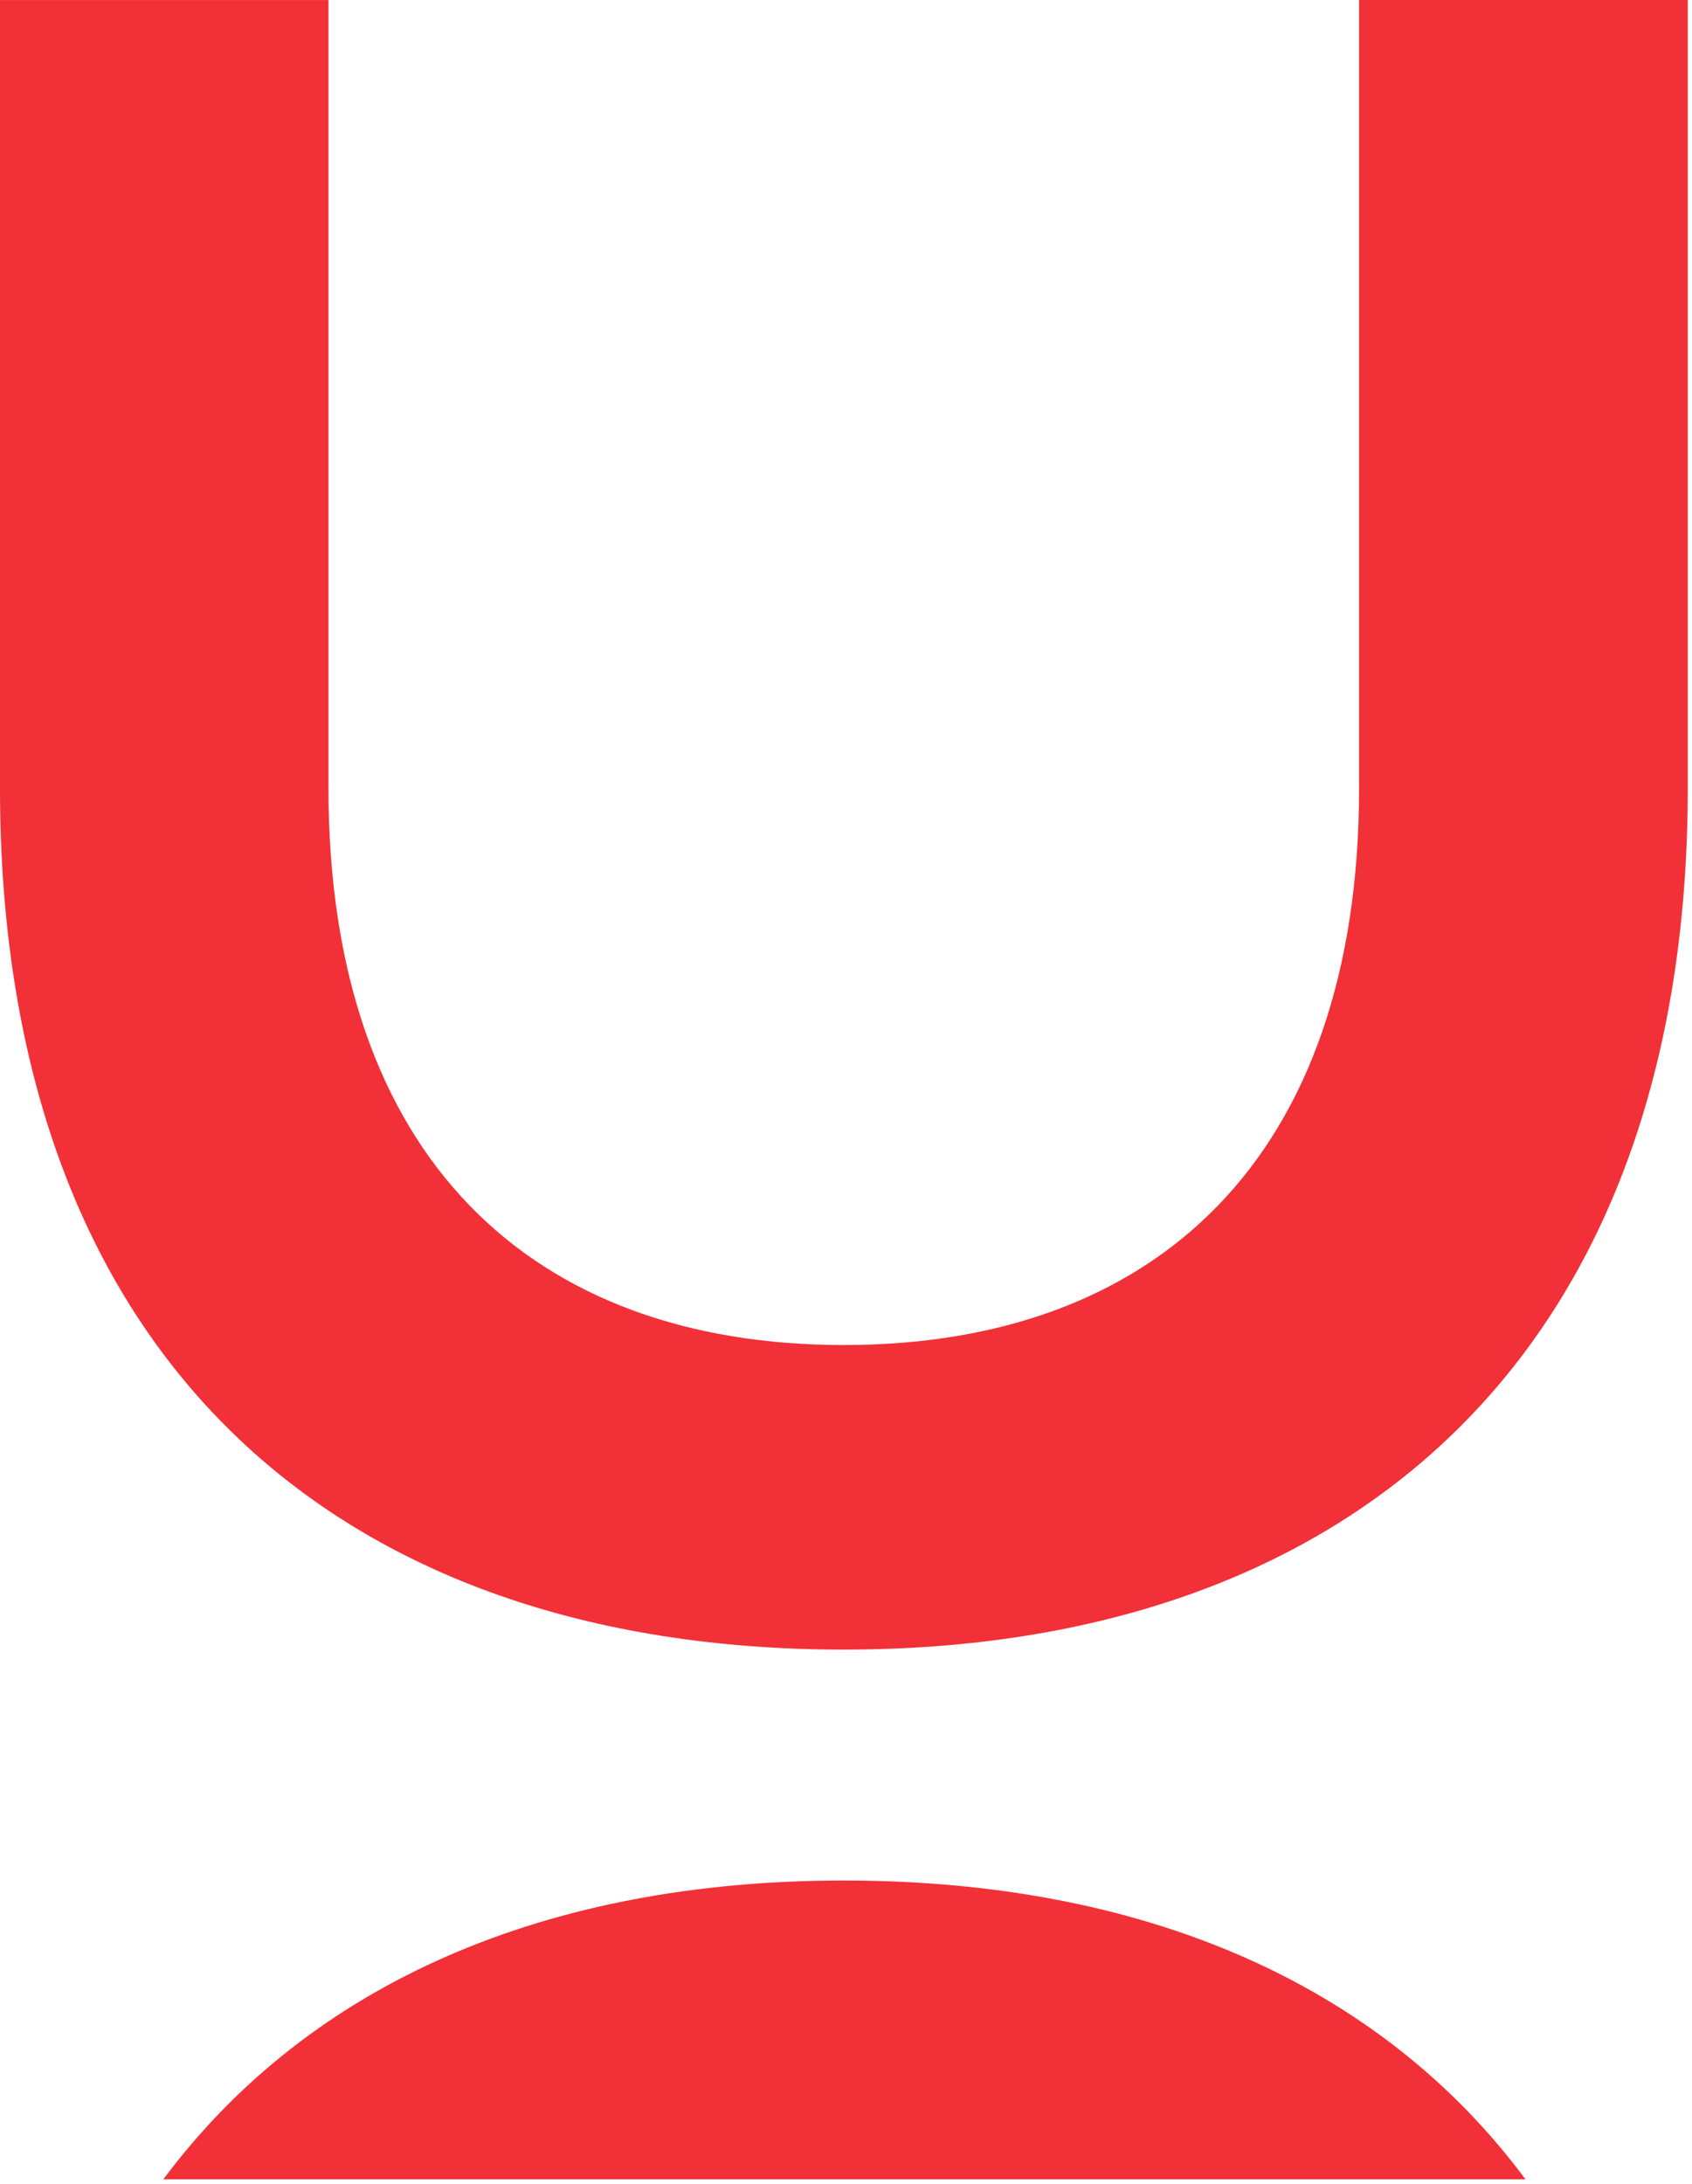 <svg width="338" height="436" viewBox="0 0 338 436" fill="none" xmlns="http://www.w3.org/2000/svg">
<g clip-path="url(#clip0_2696_315)">
<path d="M271.498 0V157.301C271.498 231.22 230.747 268.528 168.563 268.528C106.378 268.528 65.614 231.22 65.614 157.301V0.013H0V157.301C0 271.301 67.704 329.332 168.576 329.332C269.448 329.332 337.152 270.604 337.152 157.301V0H271.511H271.498Z" fill="#F23038"/>
<path d="M304.732 435.08C275.362 395.564 227.751 375.432 168.576 375.432C109.401 375.432 62.027 395.696 32.63 435.08H304.732Z" fill="#F23038"/>
</g>
<defs>
<clipPath id="clip0_2696_315">
<rect width="337.152" height="435.08" fill="white"/>
</clipPath>
</defs>
</svg>
